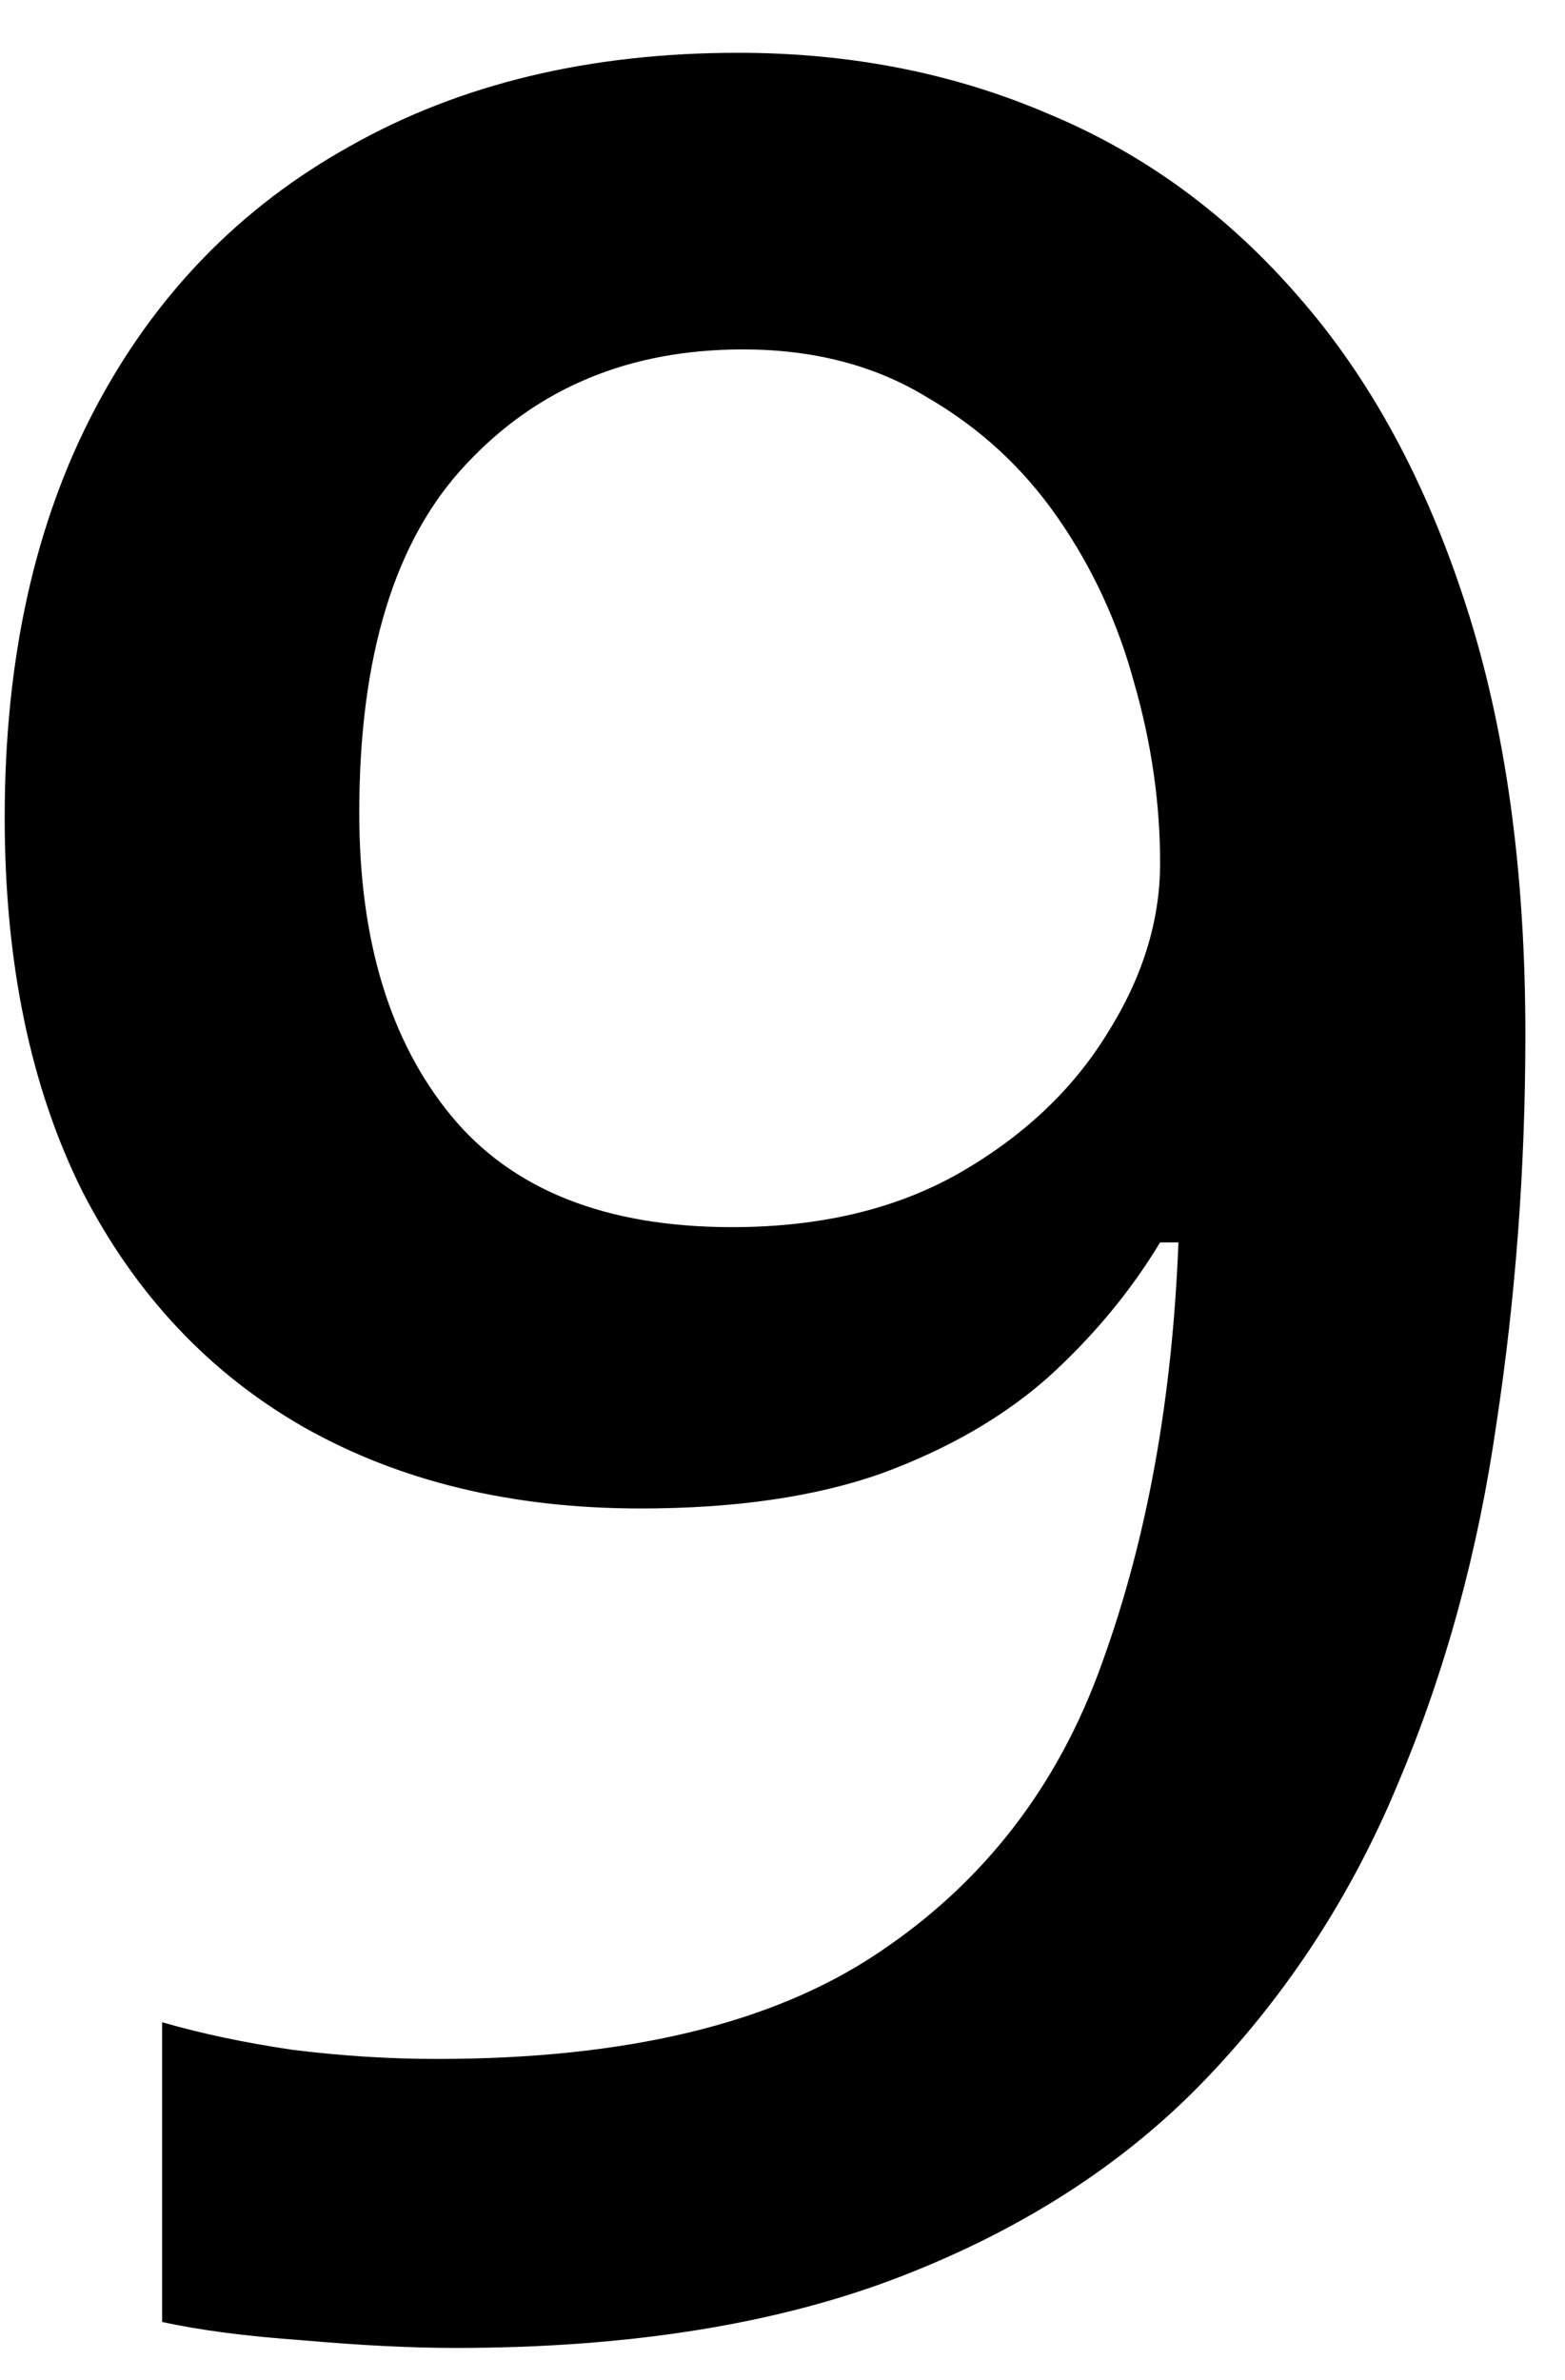 <svg width="25" height="38" viewBox="0 0 25 38" fill="none" xmlns="http://www.w3.org/2000/svg">
<path d="M24.367 16.517C24.367 18.633 24.213 20.708 23.903 22.742C23.61 24.777 23.09 26.681 22.341 28.455C21.608 30.229 20.591 31.8 19.289 33.167C18.003 34.518 16.376 35.576 14.406 36.341C12.437 37.106 10.06 37.488 7.277 37.488C6.577 37.488 5.764 37.448 4.836 37.366C3.924 37.301 3.176 37.203 2.59 37.073V32.288C3.208 32.467 3.9 32.614 4.665 32.727C5.446 32.825 6.219 32.874 6.984 32.874C9.995 32.874 12.339 32.312 14.016 31.189C15.708 30.066 16.905 28.52 17.605 26.551C18.321 24.581 18.727 22.343 18.825 19.837H18.532C18.06 20.618 17.466 21.334 16.75 21.985C16.034 22.62 15.147 23.133 14.089 23.523C13.031 23.898 11.745 24.085 10.231 24.085C8.181 24.085 6.39 23.654 4.86 22.791C3.347 21.928 2.167 20.675 1.32 19.031C0.49 17.371 0.075 15.377 0.075 13.05C0.075 10.527 0.555 8.354 1.516 6.531C2.476 4.708 3.835 3.309 5.593 2.332C7.351 1.339 9.418 0.843 11.794 0.843C13.584 0.843 15.236 1.168 16.75 1.819C18.28 2.454 19.615 3.431 20.754 4.749C21.893 6.051 22.78 7.687 23.415 9.656C24.05 11.609 24.367 13.896 24.367 16.517ZM11.867 5.579C10.06 5.579 8.588 6.189 7.448 7.41C6.309 8.615 5.739 10.47 5.739 12.977C5.739 15.011 6.228 16.622 7.204 17.811C8.181 18.999 9.678 19.593 11.696 19.593C13.096 19.593 14.3 19.308 15.31 18.738C16.335 18.152 17.124 17.412 17.678 16.517C18.247 15.621 18.532 14.71 18.532 13.782C18.532 12.822 18.394 11.862 18.117 10.901C17.857 9.941 17.45 9.062 16.896 8.265C16.343 7.467 15.643 6.824 14.797 6.336C13.967 5.831 12.99 5.579 11.867 5.579Z" fill="black"/>
</svg>
